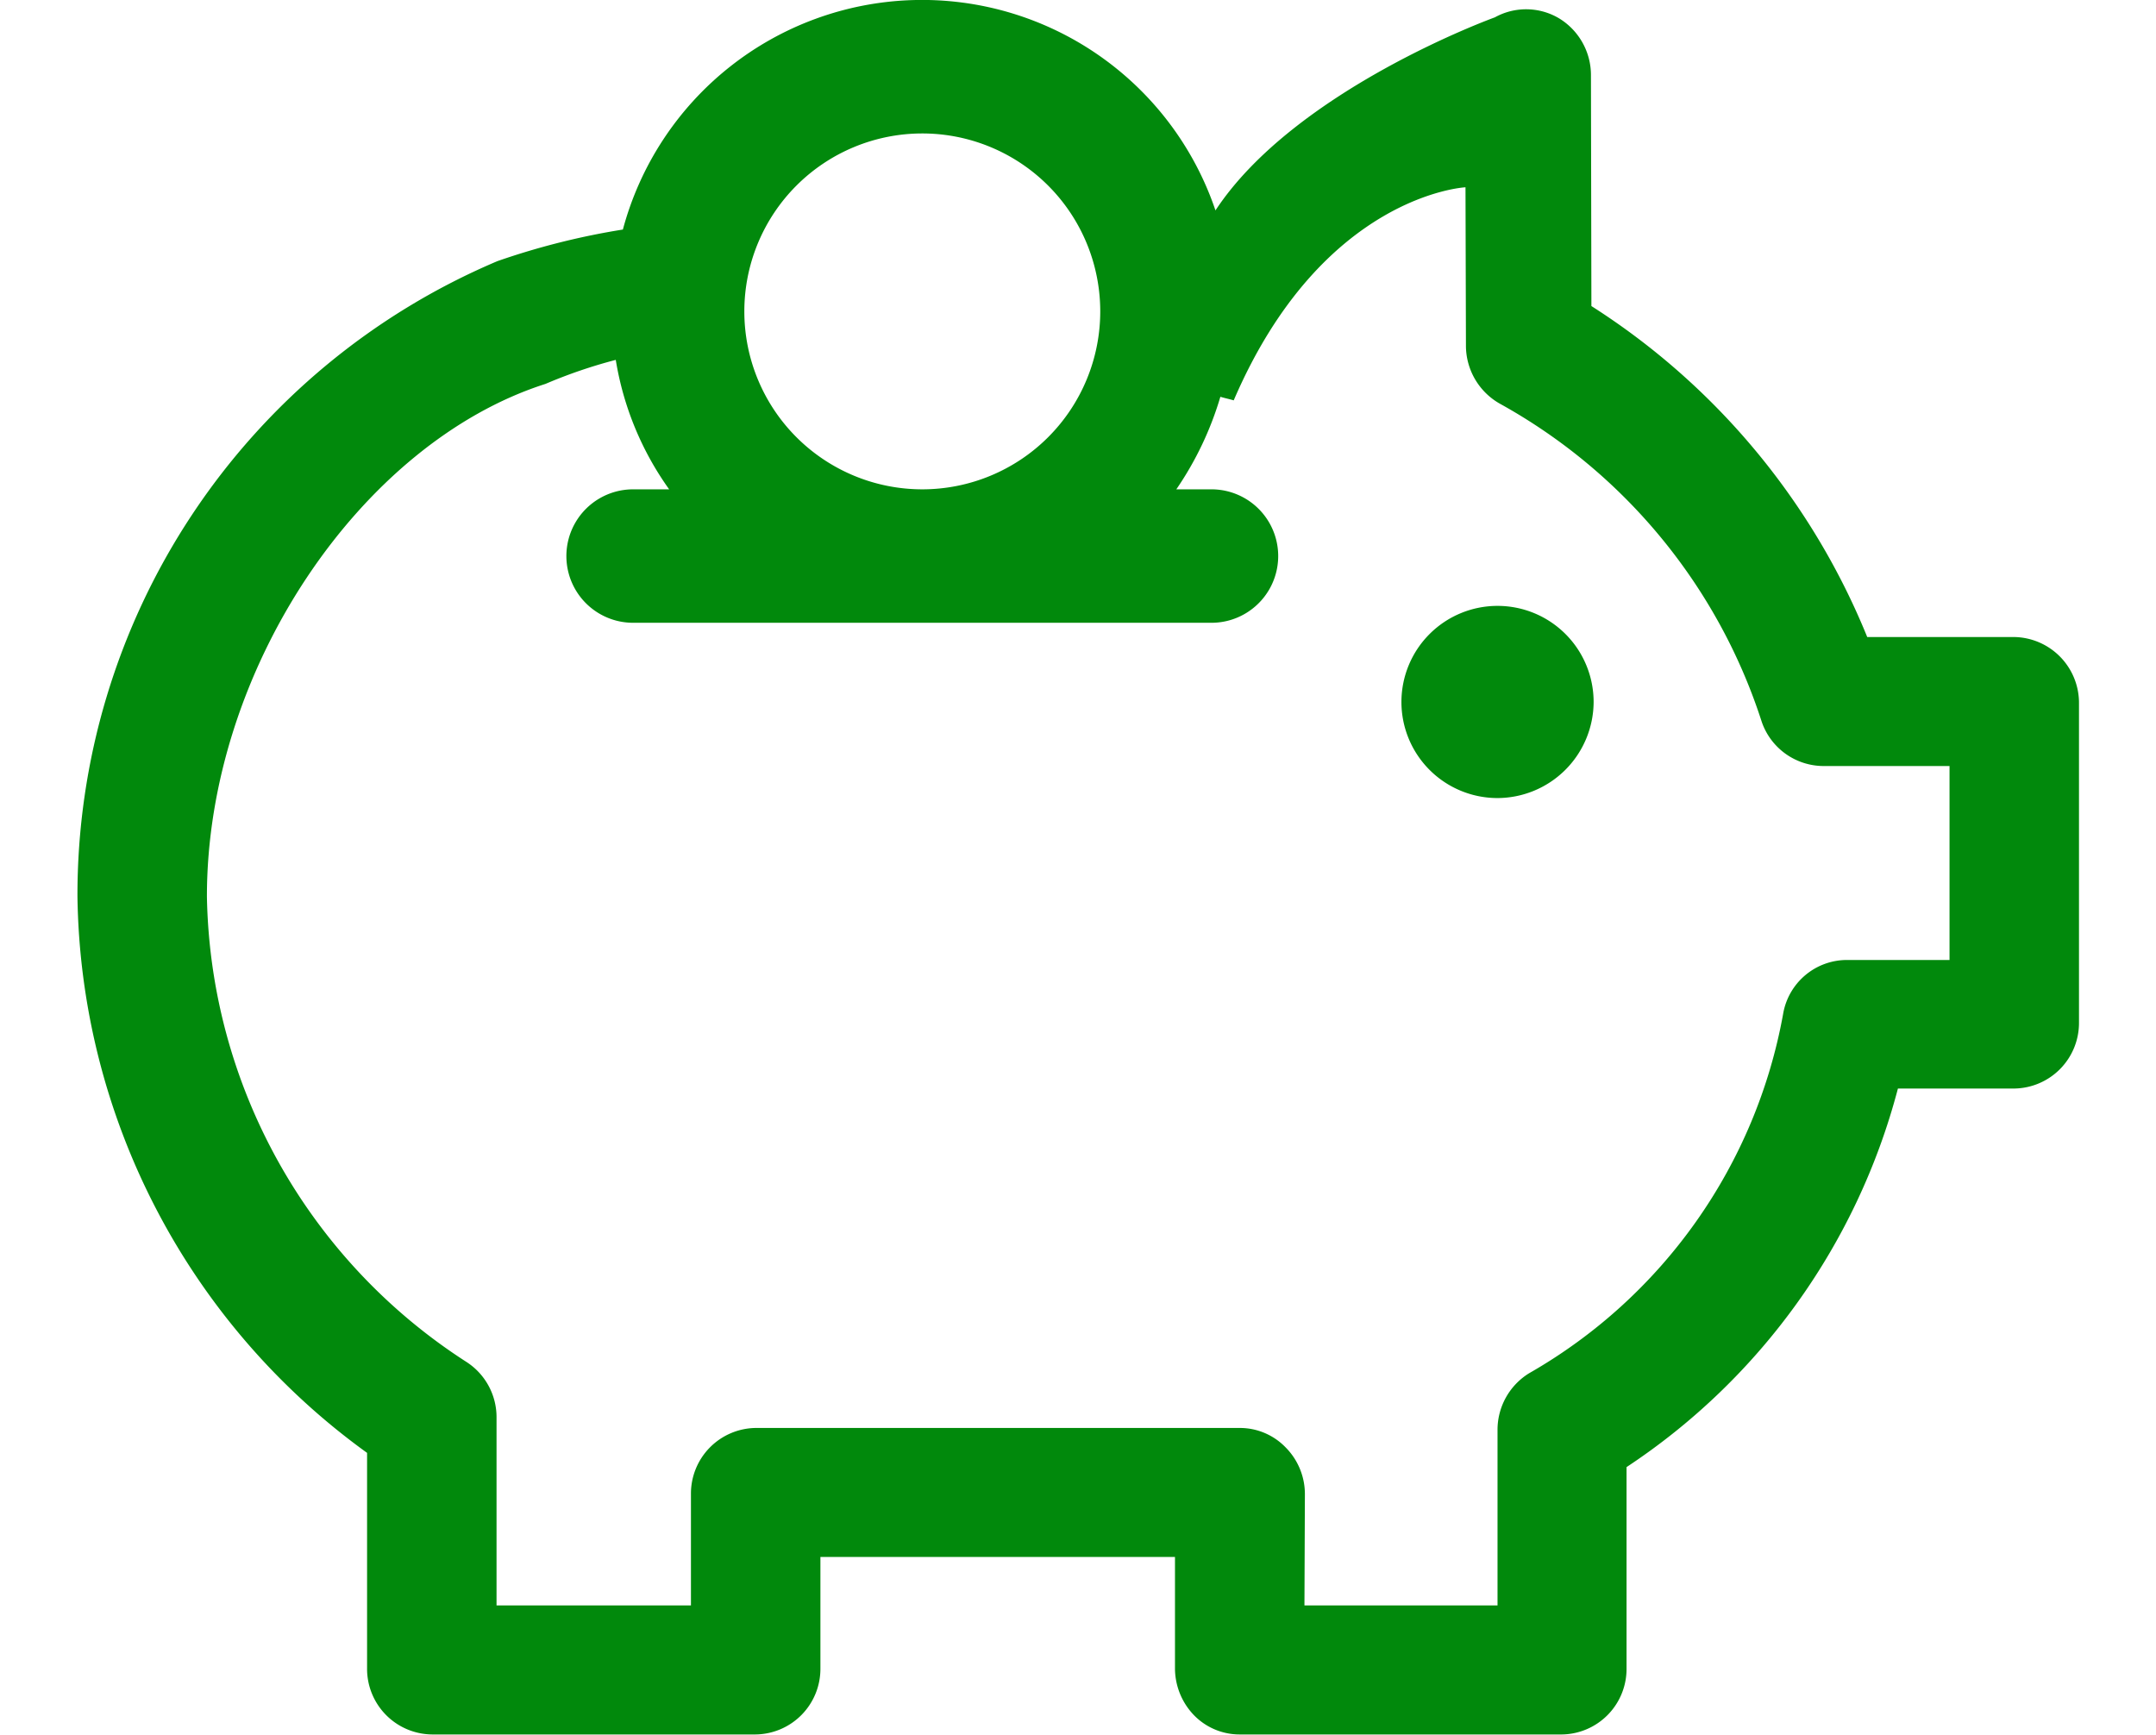 <svg xmlns="http://www.w3.org/2000/svg" viewBox="0 0 48.462 39"><path d="M45.271 24.47h-2.61a14.656 14.656 0 01-6.1 8.51v4.52a1.473 1.473 0 01-1.45 1.49h-7.25a1.43 1.43 0 01-1.03-.44 1.523 1.523 0 01-.42-1.06V35h-7.97v2.5a1.475 1.475 0 01-1.46 1.49h-7.27a1.475 1.475 0 01-1.46-1.49v-4.84a15.686 15.686 0 01-6.51-12.51 15.475 15.475 0 019.44-14.28 16.454 16.454 0 012.82-.71 6.962 6.962 0 0113.32-.43c1.79-2.72 6.28-4.34 6.28-4.34a1.451 1.451 0 011.44.02 1.493 1.493 0 01.72 1.28l.01 5.19a15.93 15.93 0 016.2 7.44h3.3a1.481 1.481 0 011.46 1.49v7.17a1.475 1.475 0 01-1.46 1.49zM20.731 3a4 4 0 104 4 4 4 0 00-4-4zm23.09 14.22h-2.84a1.473 1.473 0 01-1.38-.99 12.58 12.58 0 00-5.86-7.14 1.5 1.5 0 01-.79-1.33l-.01-3.55s-3.22.16-5.21 4.79c-.1-.03-.2-.05-.3-.08a7.379 7.379 0 01-.99 2.08h.79a1.5 1.5 0 010 3h-13a1.5 1.5 0 010-3h.81a6.9 6.9 0 01-1.2-2.91 11.261 11.261 0 00-1.58.54c-4.16 1.33-7.61 6.44-7.61 11.52a12.7 12.7 0 005.84 10.47 1.477 1.477 0 01.67 1.25v4.22h4.37v-2.5a1.475 1.475 0 011.46-1.49h10.88a1.43 1.43 0 011.03.44 1.489 1.489 0 01.43 1.06l-.01 2.49h4.34v-3.94a1.494 1.494 0 01.71-1.28 11.7 11.7 0 005.71-8.08 1.456 1.456 0 011.43-1.21h2.31v-4.36zm-10.17.72a2.16 2.16 0 112.17-2.16 2.168 2.168 0 01-2.17 2.16z" fill="#01890C" fill-rule="evenodd"/></svg>
